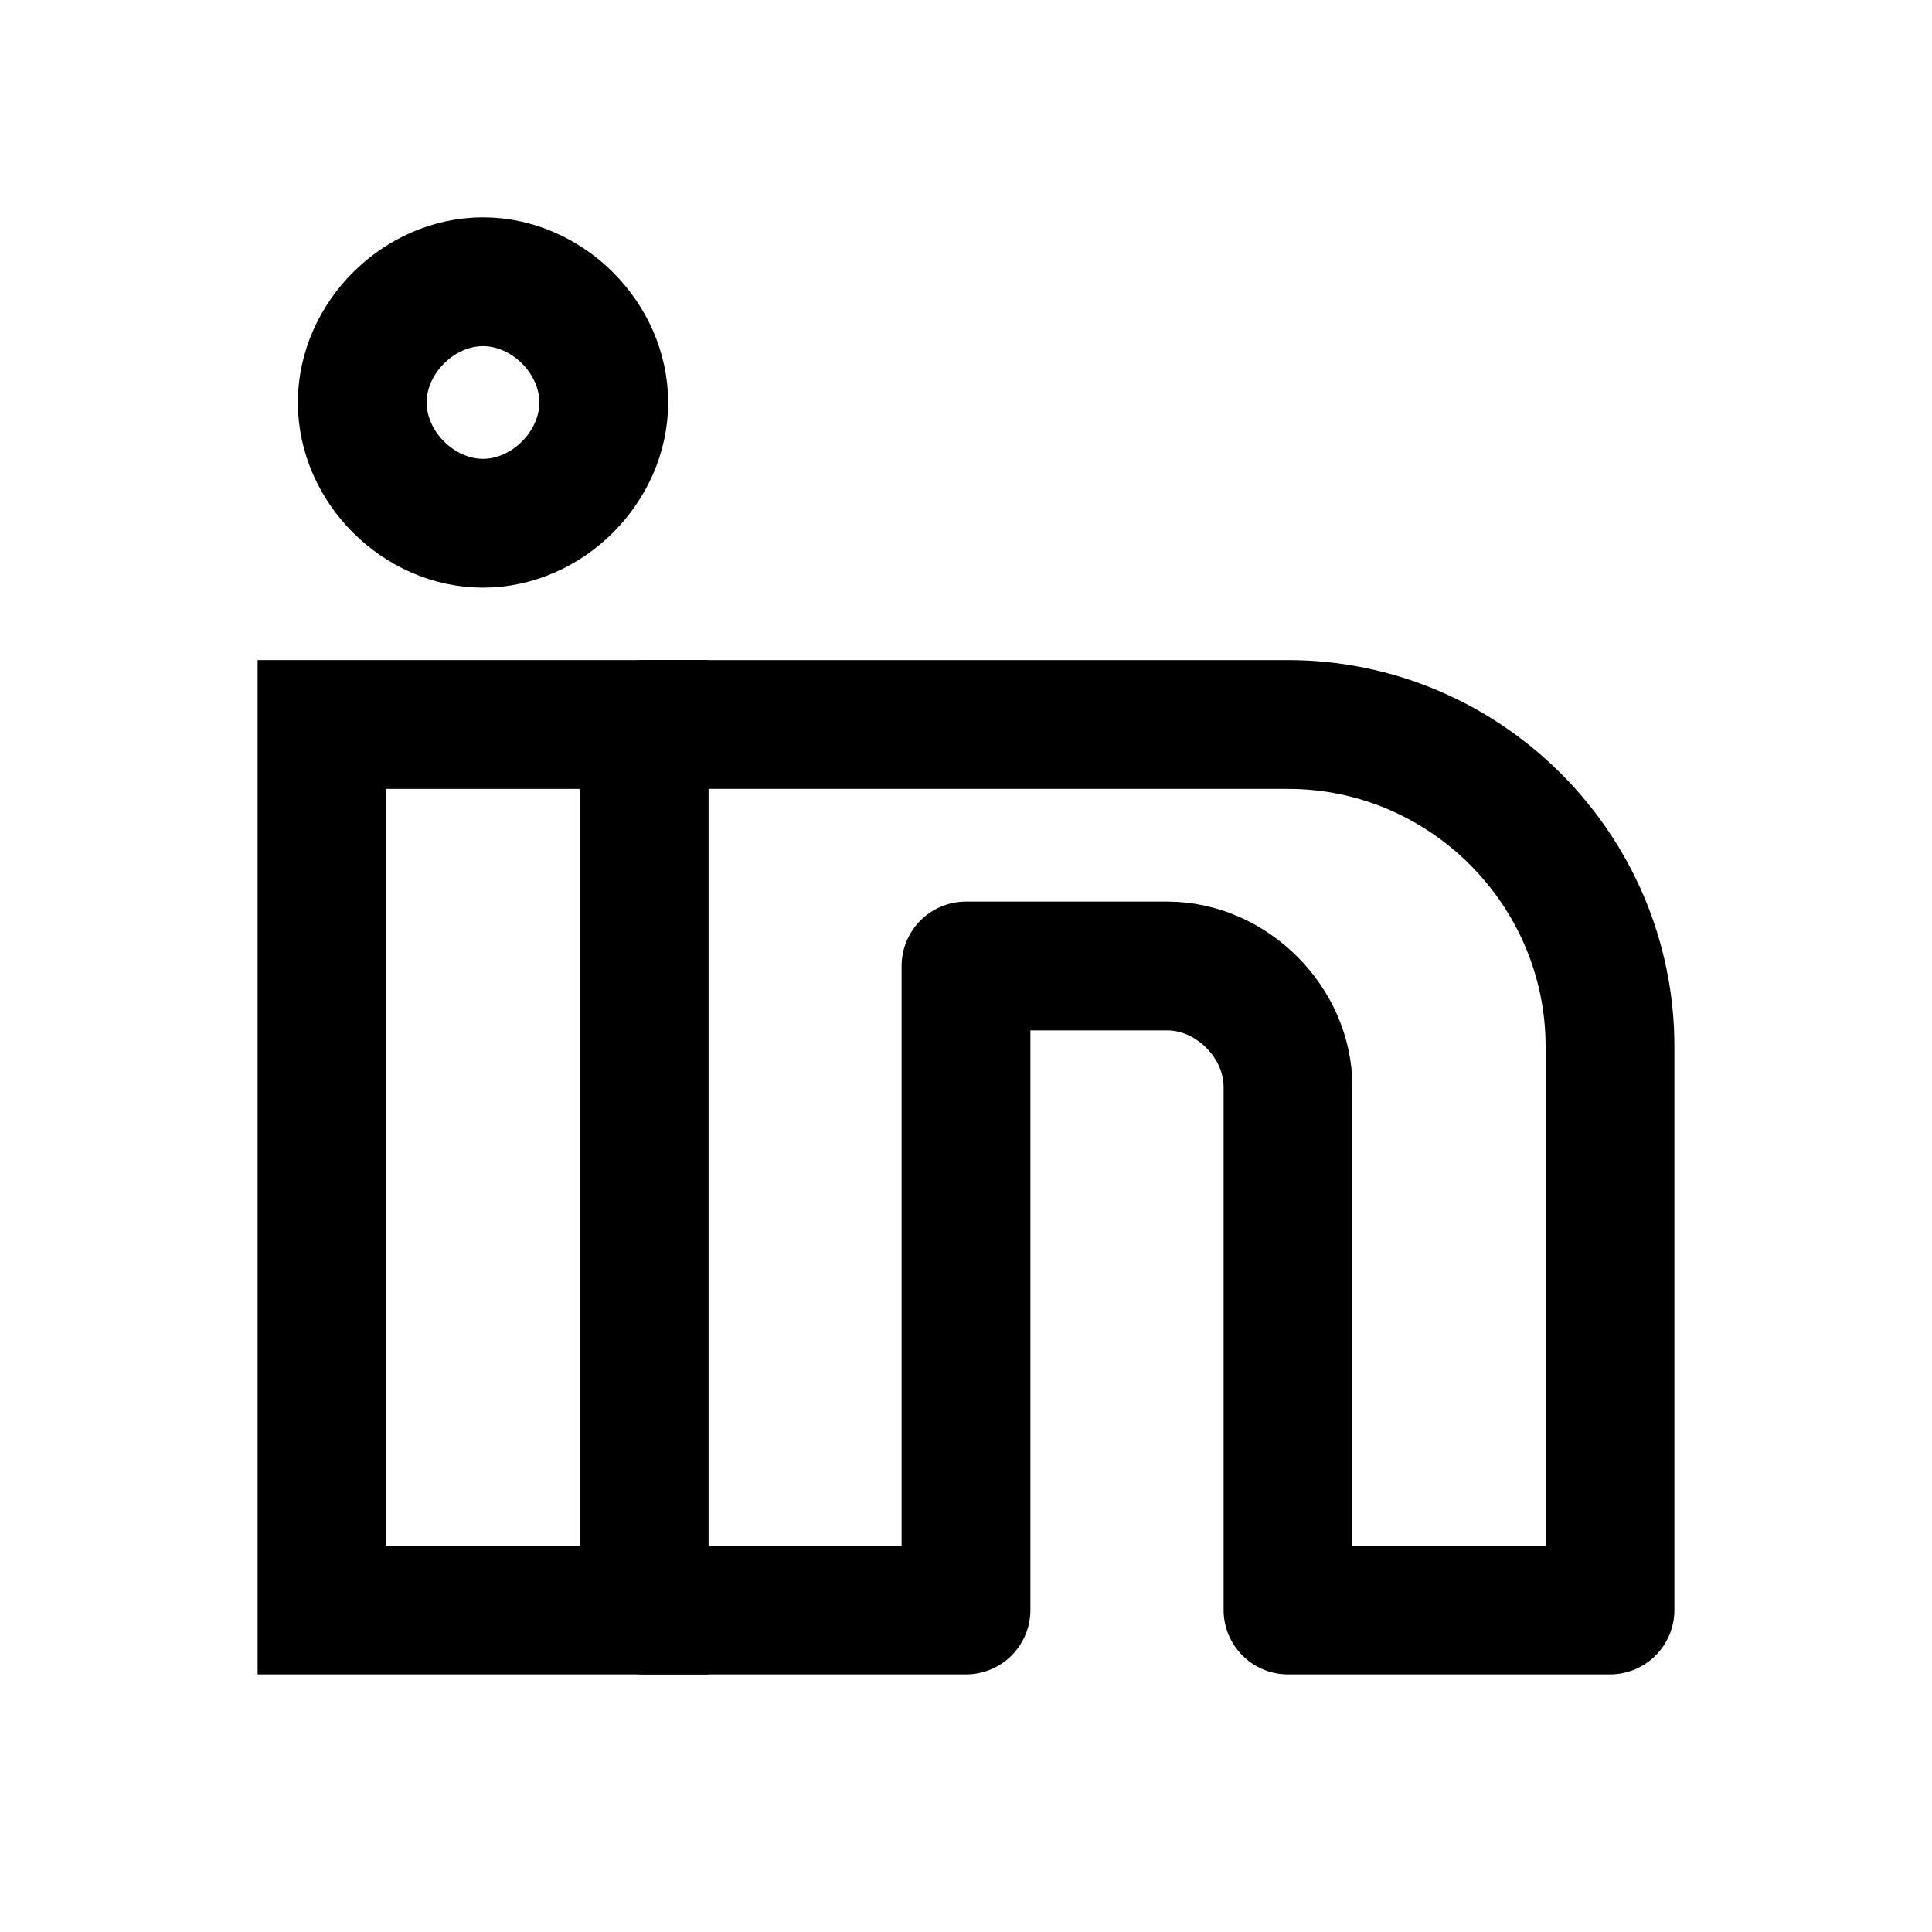 <svg width="20" height="20" viewBox="0 0 24 24" fill="none" xmlns="http://www.w3.org/2000/svg">
  <rect x="4" y="9" width="4" height="11" stroke="currentColor" stroke-width="1.6"/>
  <path d="M6 6.5C6.8 6.5 7.5 5.8 7.5 5C7.5 4.2 6.8 3.5 6 3.5C5.2 3.5 4.5 4.2 4.5 5C4.5 5.8 5.2 6.5 6 6.5Z" stroke="currentColor" stroke-width="1.6"/>
  <path d="M12 9H16C18.2 9 20 10.8 20 13V20H16V13.5C16 12.7 15.3 12 14.5 12H12V20H8V9H12Z" stroke="currentColor" stroke-width="1.6" stroke-linejoin="round"/>
</svg>
